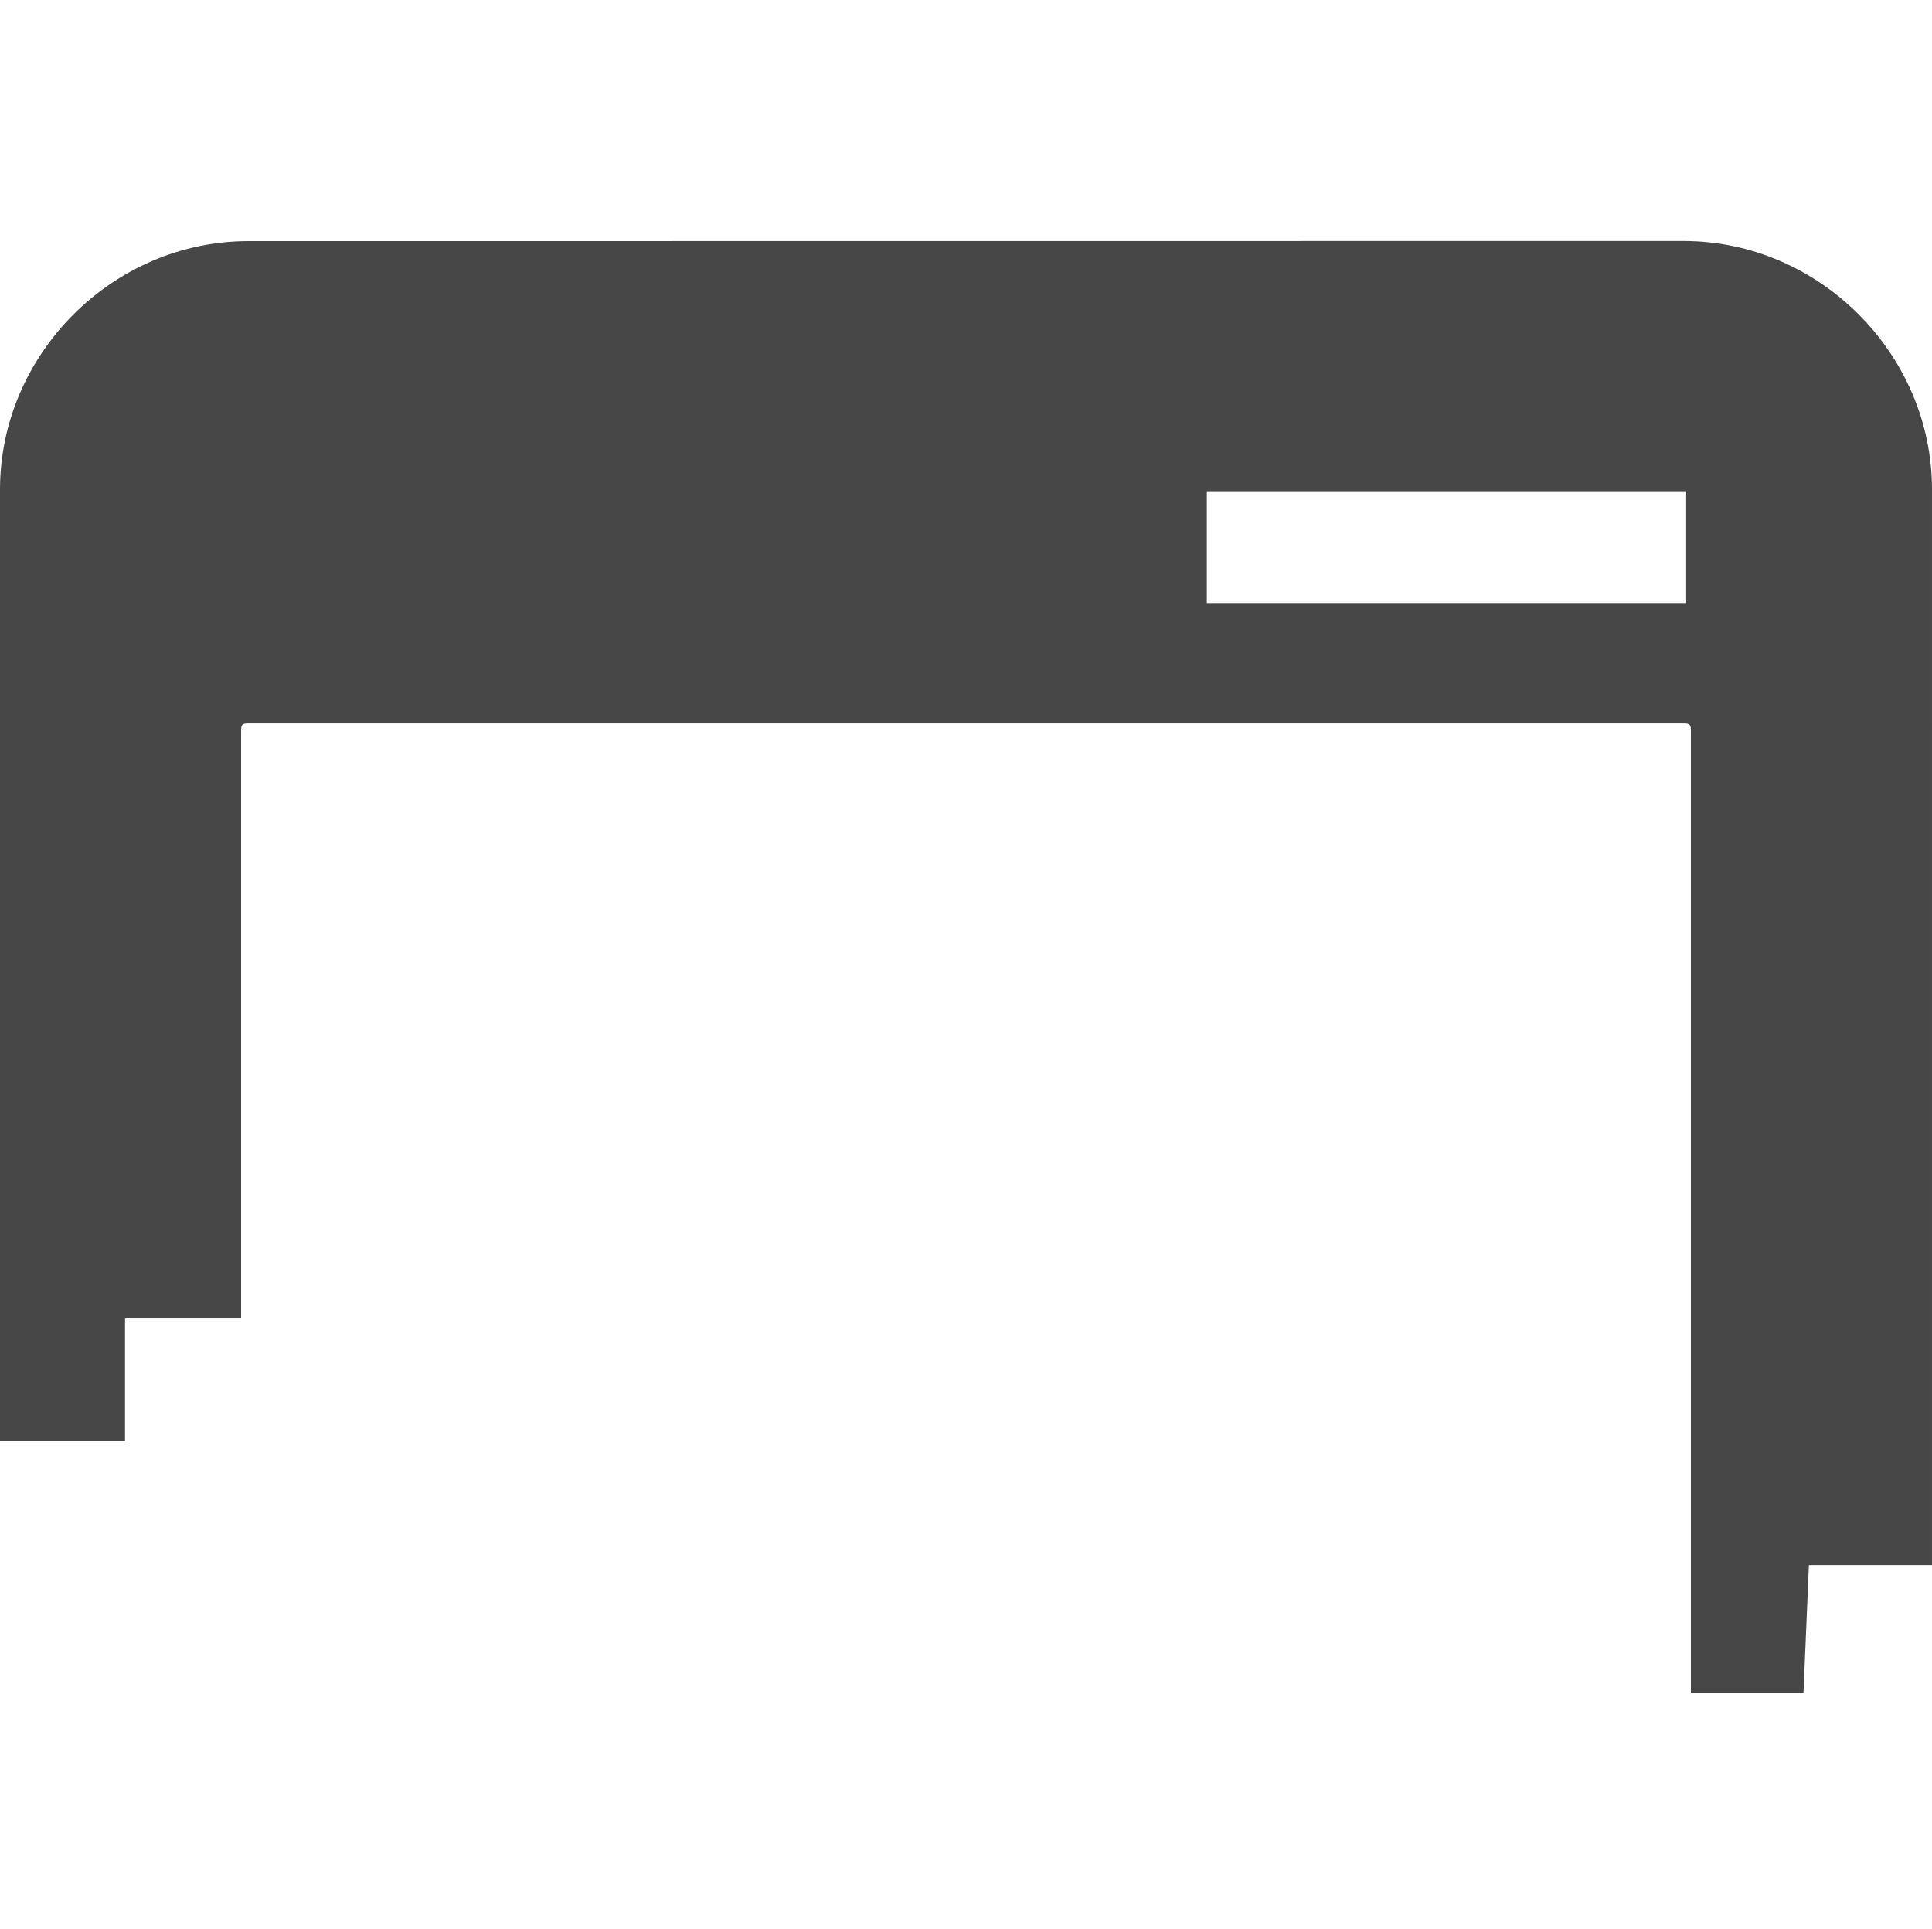 <svg xmlns="http://www.w3.org/2000/svg" width="16.025" height="16">
    <path d="M2.06 2C.937 2 0 2.936 0 4.06v7.891h1.037v-1.015H2V6.06C2 6.01 2.01 6 2.06 6h11.905c.05 0 .06.01.06.06v7.981h.934l.045-1.06h1.021V4.06c0-1.125-.936-2.061-2.06-2.061zm7.95 2.074h3.976v.928H10.01z" style="line-height:normal;text-indent:0;text-align:start;text-decoration-line:none;text-decoration-style:solid;text-decoration-color:#000;text-transform:none;isolation:auto;mix-blend-mode:normal;marker:none" color="#000" font-weight="400" font-family="sans-serif" white-space="normal" overflow="visible" fill="#474747"/>
</svg>
